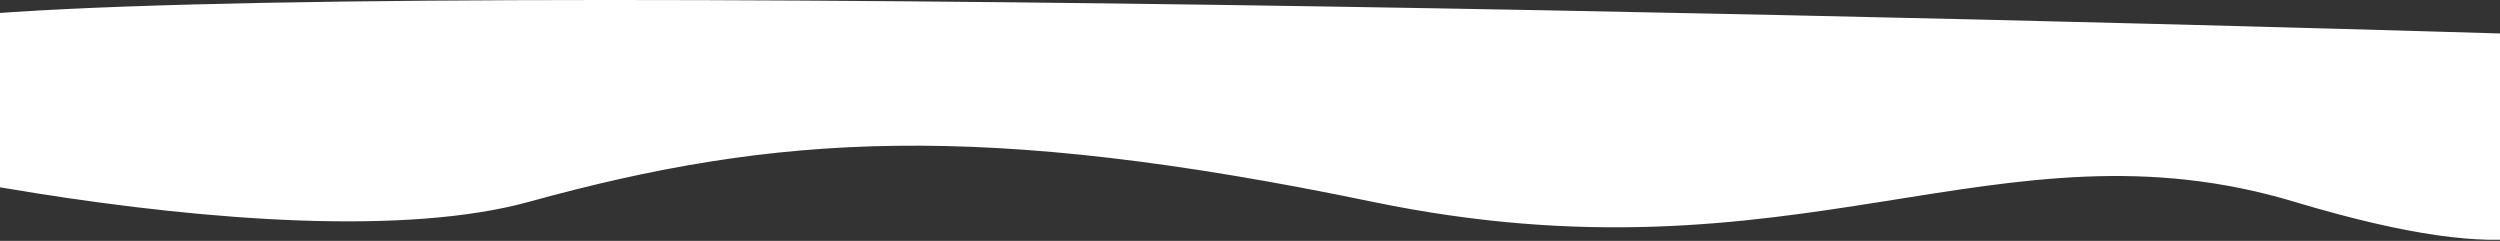 <?xml version="1.0" encoding="UTF-8"?> <svg xmlns="http://www.w3.org/2000/svg" width="1920" height="185" viewBox="0 0 1920 185" fill="none"><rect x="0" y="0" width="1920" height="185" fill="#333333" stroke="none"/> <path d="M406.213 155C216.713 207.276 -198.954 107.837 -240.287 86.503C-261.62 86.503 -151.717 74.503 -100.517 26.503C-49.317 -21.497 1286.15 6.503 1947.48 26.503C1956.82 46.503 2114.21 260.749 1762.21 155C1534.21 86.503 1382.21 223 1054.21 155C752.798 92.512 595.713 102.724 406.213 155Z" fill="white"></path> </svg> 
